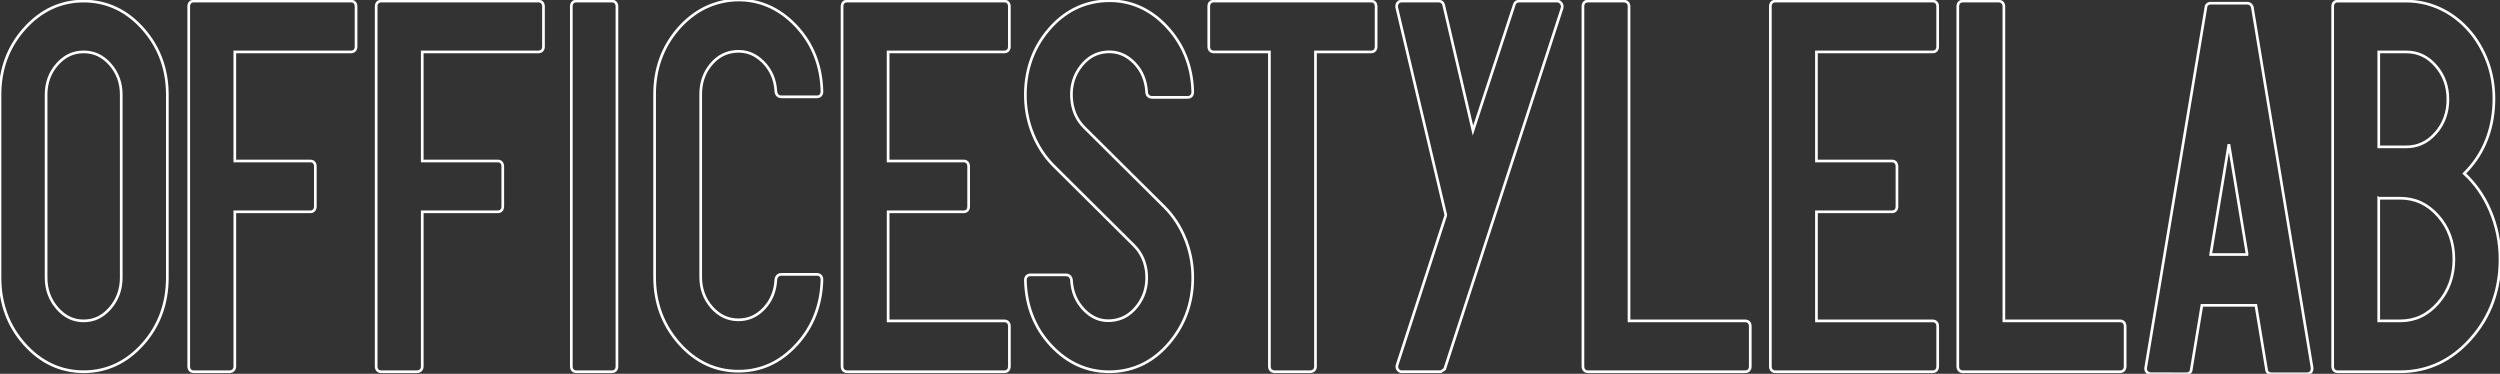 <?xml version="1.0" encoding="UTF-8"?>
<svg id="_レイヤー_2" data-name="レイヤー_2" xmlns="http://www.w3.org/2000/svg" viewBox="0 0 1863.02 278.55">
  <rect x="0" y="0" width="1863.02" height="278.55" fill="#333333" stroke="none"/>
  <defs>
    <style>
      .cls-1 {
        fill: none;
        stroke: #fff;
        stroke-width: 2px;
      }
    </style>
  </defs>
  <g id="moji">
    <g>
      <path class="cls-1" d="M62.35.81c-17.07,0-31.9,6.91-44.08,20.53C6.15,34.88,0,51.45,0,70.56v136.29c0,19.37,6.15,36.07,18.27,49.62,12.18,13.62,27.01,20.53,44.08,20.53s31.9-6.91,44.08-20.53c12.12-13.56,18.27-30.25,18.27-49.62V70.56c0-19.11-6.15-35.67-18.27-49.23C94.25,7.71,79.42.81,62.35.81ZM34.35,70.56c0-8.8,2.79-16.41,8.29-22.62,5.52-6.23,11.96-9.26,19.71-9.26s14.2,3.03,19.71,9.26c5.5,6.21,8.29,13.82,8.29,22.62v136.29c0,8.81-2.79,16.49-8.3,22.83-5.51,6.35-11.96,9.44-19.7,9.44s-14.19-3.09-19.7-9.44c-5.51-6.34-8.3-14.02-8.3-22.83V70.56Z"/>
      <path class="cls-1" d="M261.62.81h-117.26c-2.26,0-3.72,1.55-3.72,3.95v268.3c0,2.4,1.46,3.95,3.72,3.95h26.56c2.47,0,4.07-1.55,4.07-3.95v-115.21h56.28c2.26,0,3.72-1.55,3.72-3.95v-29.98c0-2.4-1.46-3.95-3.72-3.95h-56.27c0-.09-.02-.2-.02-.34V38.69h86.63c2.26,0,3.72-1.55,3.72-3.95V4.75c0-2.4-1.46-3.95-3.72-3.95Z"/>
      <path class="cls-1" d="M401.3.81h-117.26c-2.26,0-3.72,1.55-3.72,3.95v268.3c0,2.4,1.46,3.95,3.72,3.95h26.56c2.47,0,4.07-1.55,4.07-3.95v-115.21h56.28c2.26,0,3.72-1.55,3.72-3.95v-29.98c0-2.4-1.46-3.95-3.72-3.95h-56.27c0-.09-.02-.2-.02-.34V38.69h86.63c2.26,0,3.72-1.55,3.72-3.95V4.75c0-2.4-1.46-3.95-3.72-3.95Z"/>
      <path class="cls-1" d="M456.03.81h-26.56c-2.26,0-3.72,1.55-3.72,3.95v268.3c0,2.4,1.46,3.95,3.72,3.95h26.56c2.26,0,3.72-1.55,3.72-3.95V4.75c0-2.4-1.46-3.95-3.72-3.95Z"/>
      <path class="cls-1" d="M608.81,204.46h-26.56c-2.14,0-3.65,1.35-4.04,3.6l-.03.24c-.44,8.56-3.39,15.8-8.77,21.51-5.4,5.73-11.7,8.52-19.24,8.52s-14.2-3.03-19.71-9.26c-5.5-6.21-8.29-13.82-8.29-22.62V70.17c0-8.56,2.57-15.99,7.64-22.08,5.08-6.1,11.22-9.31,18.76-9.8,7.75-.49,14.35,2.13,20.19,7.98,5.82,5.84,8.98,13.26,9.42,22.05l.03.24c.39,2.26,1.9,3.6,4.04,3.6h26.56c2.26,0,3.72-1.55,3.72-4-.47-19.37-7.04-35.87-19.52-49.03C580.47,5.93,565.46-.5,548.36.03c-16.81.8-31.27,8.04-42.97,21.52-11.65,13.42-17.56,29.78-17.56,48.62v136.29c0,19.11,6.15,35.74,18.26,49.42,12.18,13.75,27.01,20.73,44.09,20.73s31.49-6.7,43.55-19.93c12-13.15,18.33-29.38,18.8-48.27,0-2.4-1.46-3.95-3.72-3.95Z"/>
      <path class="cls-1" d="M748.48.81h-117.26c-2.26,0-3.72,1.55-3.72,3.95v268.3c0,2.4,1.46,3.95,3.72,3.95h117.26c2.26,0,3.72-1.55,3.72-3.95v-29.98c0-2.4-1.46-3.95-3.72-3.95h-86.62c0-.09-.02-.2-.02-.34v-80.94h56.28c2.26,0,3.72-1.55,3.72-3.95v-29.98c0-2.4-1.46-3.95-3.72-3.95h-56.27c0-.09-.02-.2-.02-.34V38.69h86.63c2.26,0,3.72-1.55,3.72-3.95V4.75c0-2.4-1.46-3.95-3.72-3.95Z"/>
      <path class="cls-1" d="M883,177.27c-3.65-8.77-8.73-16.46-15.09-22.85l-60-59.57c-5.82-5.84-8.99-13.39-9.42-22.44-.44-8.8,1.97-16.61,7.16-23.2,5.19-6.6,11.49-10.04,19.25-10.53,7.75-.48,14.35,2.13,20.19,7.98,5.81,5.84,8.98,13.38,9.42,22.44l.04.33c.43,1.96,1.93,3.13,4.02,3.13h26.56c2.26,0,3.72-1.55,3.72-4-.47-19.11-7.04-35.53-19.51-48.83-12.54-13.36-27.62-19.79-44.82-19.13-17.18.67-31.83,8.12-43.53,22.13-11.65,13.95-17.32,30.84-16.85,50.2.23,9.55,2.2,18.83,5.84,27.59,3.64,8.76,8.72,16.45,15.09,22.85l60,59.57c5.82,5.84,8.98,13.26,9.42,22.05.43,8.81-1.98,16.61-7.16,23.2-5.21,6.62-11.51,10.12-19.28,10.73-7.73.61-14.31-2-20.14-7.97-5.83-5.97-9-13.46-9.44-22.26l-.03-.25c-.4-2.25-1.91-3.6-4.04-3.6h-26.56c-2.26,0-3.72,1.55-3.72,4,.47,19.37,7.03,35.87,19.52,49.03,12.05,12.71,26.46,19.15,42.83,19.15.65,0,1.31-.01,1.96-.03,17.19-.53,31.85-7.98,43.55-22.14,11.64-14.07,17.31-30.89,16.84-50-.24-9.55-2.2-18.83-5.84-27.59Z"/>
      <path class="cls-1" d="M1021.76.81h-117.26c-2.26,0-3.72,1.55-3.72,3.95v29.98c0,2.4,1.46,3.95,3.72,3.95h41.46v234.37c0,2.4,1.6,3.95,4.07,3.95h26.21c2.47,0,4.07-1.55,4.07-3.95V38.69h41.46c2.26,0,3.72-1.55,3.72-3.95V4.75c0-2.4-1.46-3.95-3.72-3.95Z"/>
      <path class="cls-1" d="M1161.58.99l-.4-.18h-29.06c-1.81,0-3.17.98-3.62,2.54l-30.83,93.98-21.88-93.81-.03-.12c-.48-1.63-1.84-2.6-3.64-2.6h-27.59c-2.26,0-3.72,1.55-3.72,3.95v.62l36.56,154.59v.62l-36.1,111.01c-.81,2.28,0,4.28,2.1,5.22l.39.18h30.01l2.8-1.9L1164.03,6.15l.07-.27c.39-2.2-.53-3.98-2.52-4.89Z"/>
      <path class="cls-1" d="M1300.6,239.12h-86.62c0-.09-.02-.2-.02-.34V4.75c0-2.4-1.6-3.95-4.07-3.95h-26.56c-2.26,0-3.72,1.55-3.72,3.95v268.3c0,2.4,1.46,3.95,3.72,3.95h117.26c2.26,0,3.72-1.55,3.72-3.95v-29.98c0-2.4-1.46-3.95-3.72-3.95Z"/>
      <path class="cls-1" d="M1440.27.81h-117.26c-2.26,0-3.72,1.55-3.72,3.95v268.3c0,2.4,1.46,3.95,3.72,3.95h117.26c2.26,0,3.72-1.55,3.72-3.95v-29.98c0-2.4-1.46-3.95-3.72-3.95h-86.62c0-.09-.02-.2-.02-.34v-80.94h56.28c2.26,0,3.72-1.55,3.72-3.95v-29.98c0-2.4-1.46-3.95-3.72-3.95h-56.27c0-.09-.02-.2-.02-.34V38.69h86.63c2.26,0,3.72-1.55,3.72-3.95V4.75c0-2.4-1.46-3.95-3.72-3.95Z"/>
      <path class="cls-1" d="M1579.95,239.12h-86.62c0-.09-.02-.2-.02-.34V4.75c0-2.4-1.6-3.95-4.07-3.95h-26.56c-2.26,0-3.72,1.55-3.72,3.95v268.3c0,2.4,1.46,3.95,3.72,3.95h117.26c2.26,0,3.72-1.55,3.72-3.95v-29.98c0-2.4-1.46-3.95-3.72-3.95Z"/>
      <path class="cls-1" d="M1678.46,5.49c-.44-1.95-1.94-3.12-4.02-3.12h-26.9c-2.2,0-3.64,1.32-3.72,3.37l-44.81,268.13c-.42,2.36.88,4.19,3.32,4.65l26.93.04c2.2,0,3.64-1.32,3.72-3.37l7.89-47.64s.07,0,.12,0h40.12s7.89,47.64,7.89,47.64c.08,2.05,1.52,3.37,3.72,3.37h26.56c2.26,0,3.72-1.55,3.72-3.95v-.55L1678.49,5.6l-.02-.11ZM1660.99,107.44l13.52,81.67v.23c0,.14,0,.25-.02.34h-27.08c0-.1,0-.23.03-.4l13.55-81.83Z"/>
      <path class="cls-1" d="M1855.62,156.81c-4.62-10.8-11.09-20.04-19.24-27.5,12.89-12.78,20.23-29.01,21.81-48.26,1.64-20-3.24-38.07-14.53-53.73-6.36-8.5-14.01-15.12-22.75-19.66-8.76-4.54-18.12-6.84-27.82-6.84h-51.04c-2.26,0-3.72,1.55-3.72,3.95v268.3c0,2.4,1.46,3.95,3.72,3.95h46.56c20.51,0,38.24-8.28,52.71-24.62,14.41-16.27,21.71-36.17,21.71-59.15,0-12.67-2.49-24.93-7.4-36.42ZM1815.04,99.22c-6.1,6.88-13.28,10.23-21.95,10.23h-20.42V38.69h20.42c8.67,0,15.85,3.35,21.95,10.23,6.08,6.86,9.16,15.33,9.16,25.15s-3.08,18.29-9.15,25.15ZM1772.66,147.72h15.93c11.22,0,20.49,4.3,28.33,13.15,7.79,8.8,11.74,19.69,11.74,32.36s-3.95,23.63-11.75,32.56c-7.84,8.97-17.1,13.33-28.33,13.33h-15.92c0-.09-.02-.2-.02-.34v-91.07Z"/>
    </g>
  </g>
</svg>